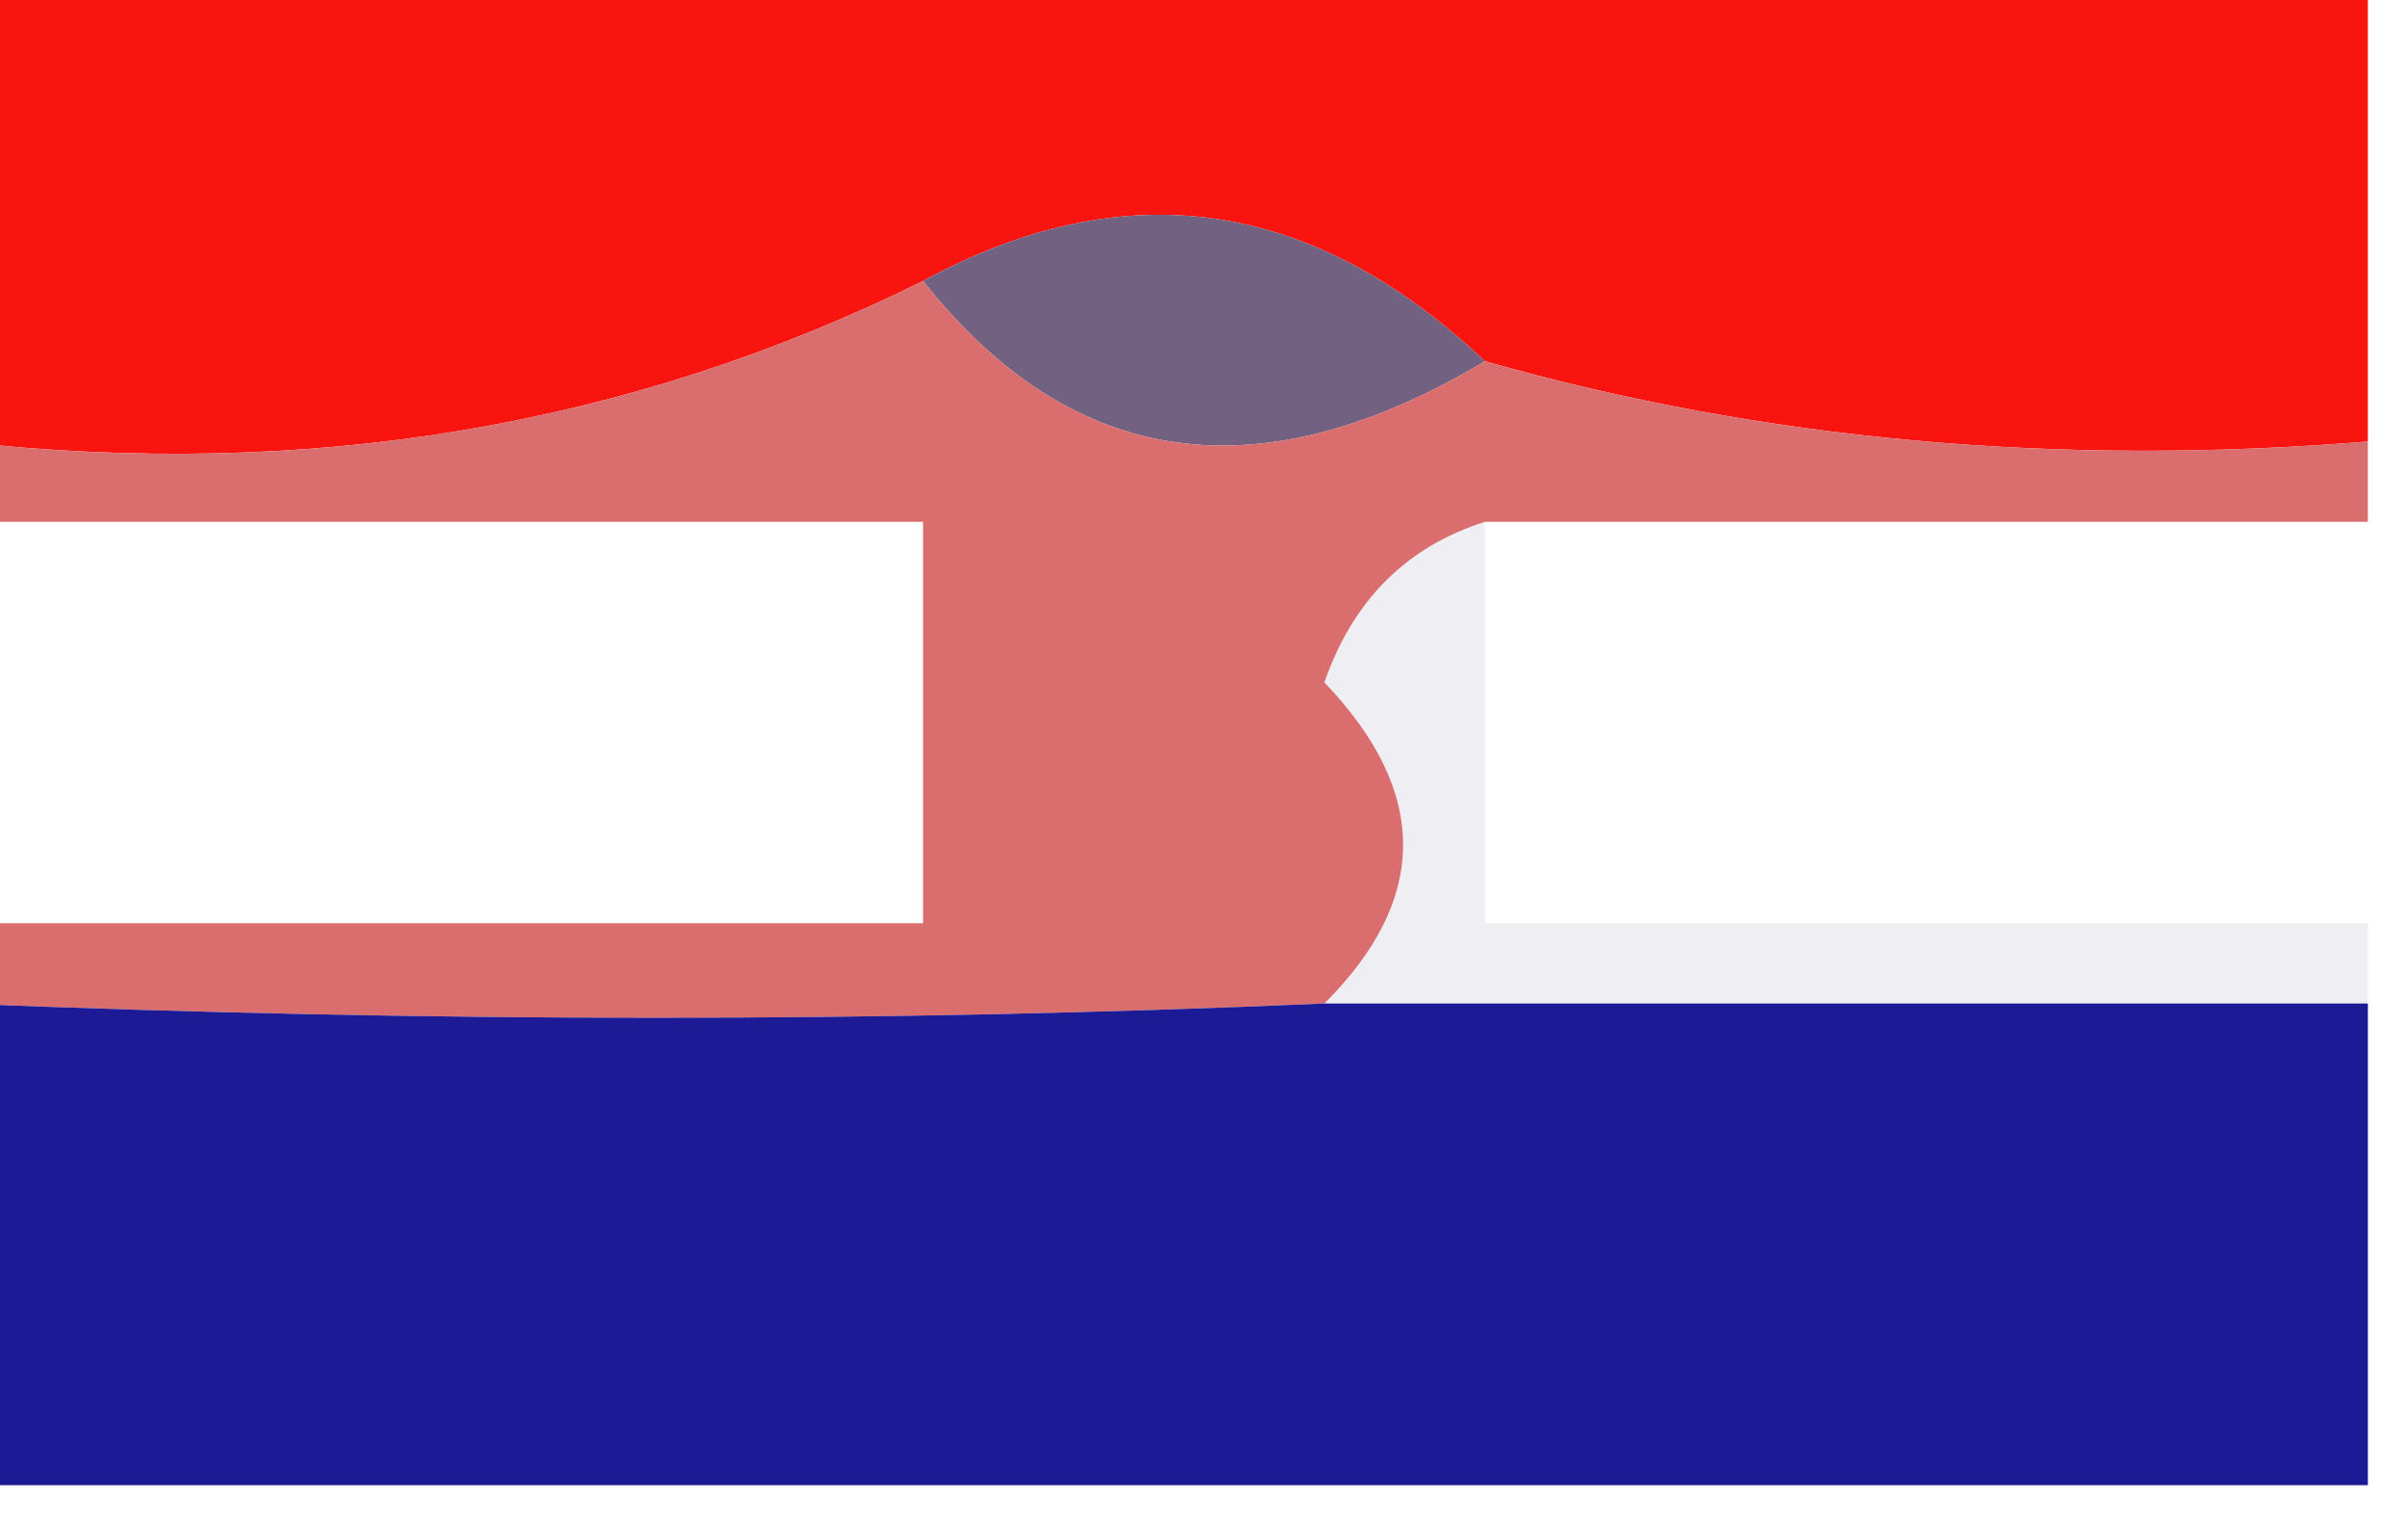 <?xml version="1.0" encoding="UTF-8"?>
<!DOCTYPE svg PUBLIC "-//W3C//DTD SVG 1.1//EN" "http://www.w3.org/Graphics/SVG/1.1/DTD/svg11.dtd">
<svg xmlns="http://www.w3.org/2000/svg" version="1.1" width="30px" height="19px" style="shape-rendering:geometricPrecision; text-rendering:geometricPrecision; image-rendering:optimizeQuality; fill-rule:evenodd; clip-rule:evenodd" xmlns:xlink="http://www.w3.org/1999/xlink">
<g><path style="opacity:0.998" fill="#fa1410" d="M -0.5,-0.5 C 9.5,-0.5 19.5,-0.5 29.5,-0.5C 29.5,1.5 29.5,3.5 29.5,5.5C 25.629,5.815 21.962,5.482 18.5,4.5C 16.345,2.466 14.012,2.133 11.5,3.5C 7.827,5.318 3.827,5.984 -0.5,5.5C -0.5,3.5 -0.5,1.5 -0.5,-0.5 Z"/></g>
<g><path style="opacity:1" fill="#726181" d="M 18.5,4.5 C 15.69,6.178 13.357,5.845 11.5,3.5C 14.012,2.133 16.345,2.466 18.5,4.5 Z"/></g>
<g><path style="opacity:1" fill="#da6e6e" d="M 11.5,3.5 C 13.357,5.845 15.69,6.178 18.5,4.5C 21.962,5.482 25.629,5.815 29.5,5.5C 29.5,5.833 29.5,6.167 29.5,6.5C 25.833,6.5 22.167,6.5 18.5,6.5C 17.522,6.811 16.855,7.478 16.5,8.5C 17.807,9.865 17.807,11.198 16.5,12.5C 11.043,12.737 5.376,12.737 -0.5,12.5C -0.5,12.167 -0.5,11.833 -0.5,11.5C 3.5,11.5 7.5,11.5 11.5,11.5C 11.5,9.833 11.5,8.167 11.5,6.5C 7.5,6.5 3.5,6.5 -0.5,6.5C -0.5,6.167 -0.5,5.833 -0.5,5.5C 3.827,5.984 7.827,5.318 11.5,3.5 Z"/></g>
<g><path style="opacity:0.129" fill="#8882a7" d="M 18.5,6.5 C 18.5,8.167 18.5,9.833 18.5,11.5C 22.167,11.5 25.833,11.5 29.5,11.5C 29.5,11.833 29.5,12.167 29.5,12.5C 25.167,12.5 20.833,12.5 16.5,12.5C 17.807,11.198 17.807,9.865 16.5,8.5C 16.855,7.478 17.522,6.811 18.5,6.5 Z"/></g>
<g><path style="opacity:0.981" fill="#1a1794" d="M -0.5,12.5 C 5.376,12.737 11.043,12.737 16.5,12.5C 20.833,12.5 25.167,12.5 29.5,12.5C 29.5,14.5 29.5,16.5 29.5,18.5C 19.5,18.5 9.5,18.5 -0.5,18.5C -0.5,16.5 -0.5,14.5 -0.5,12.5 Z"/></g>
</svg>
